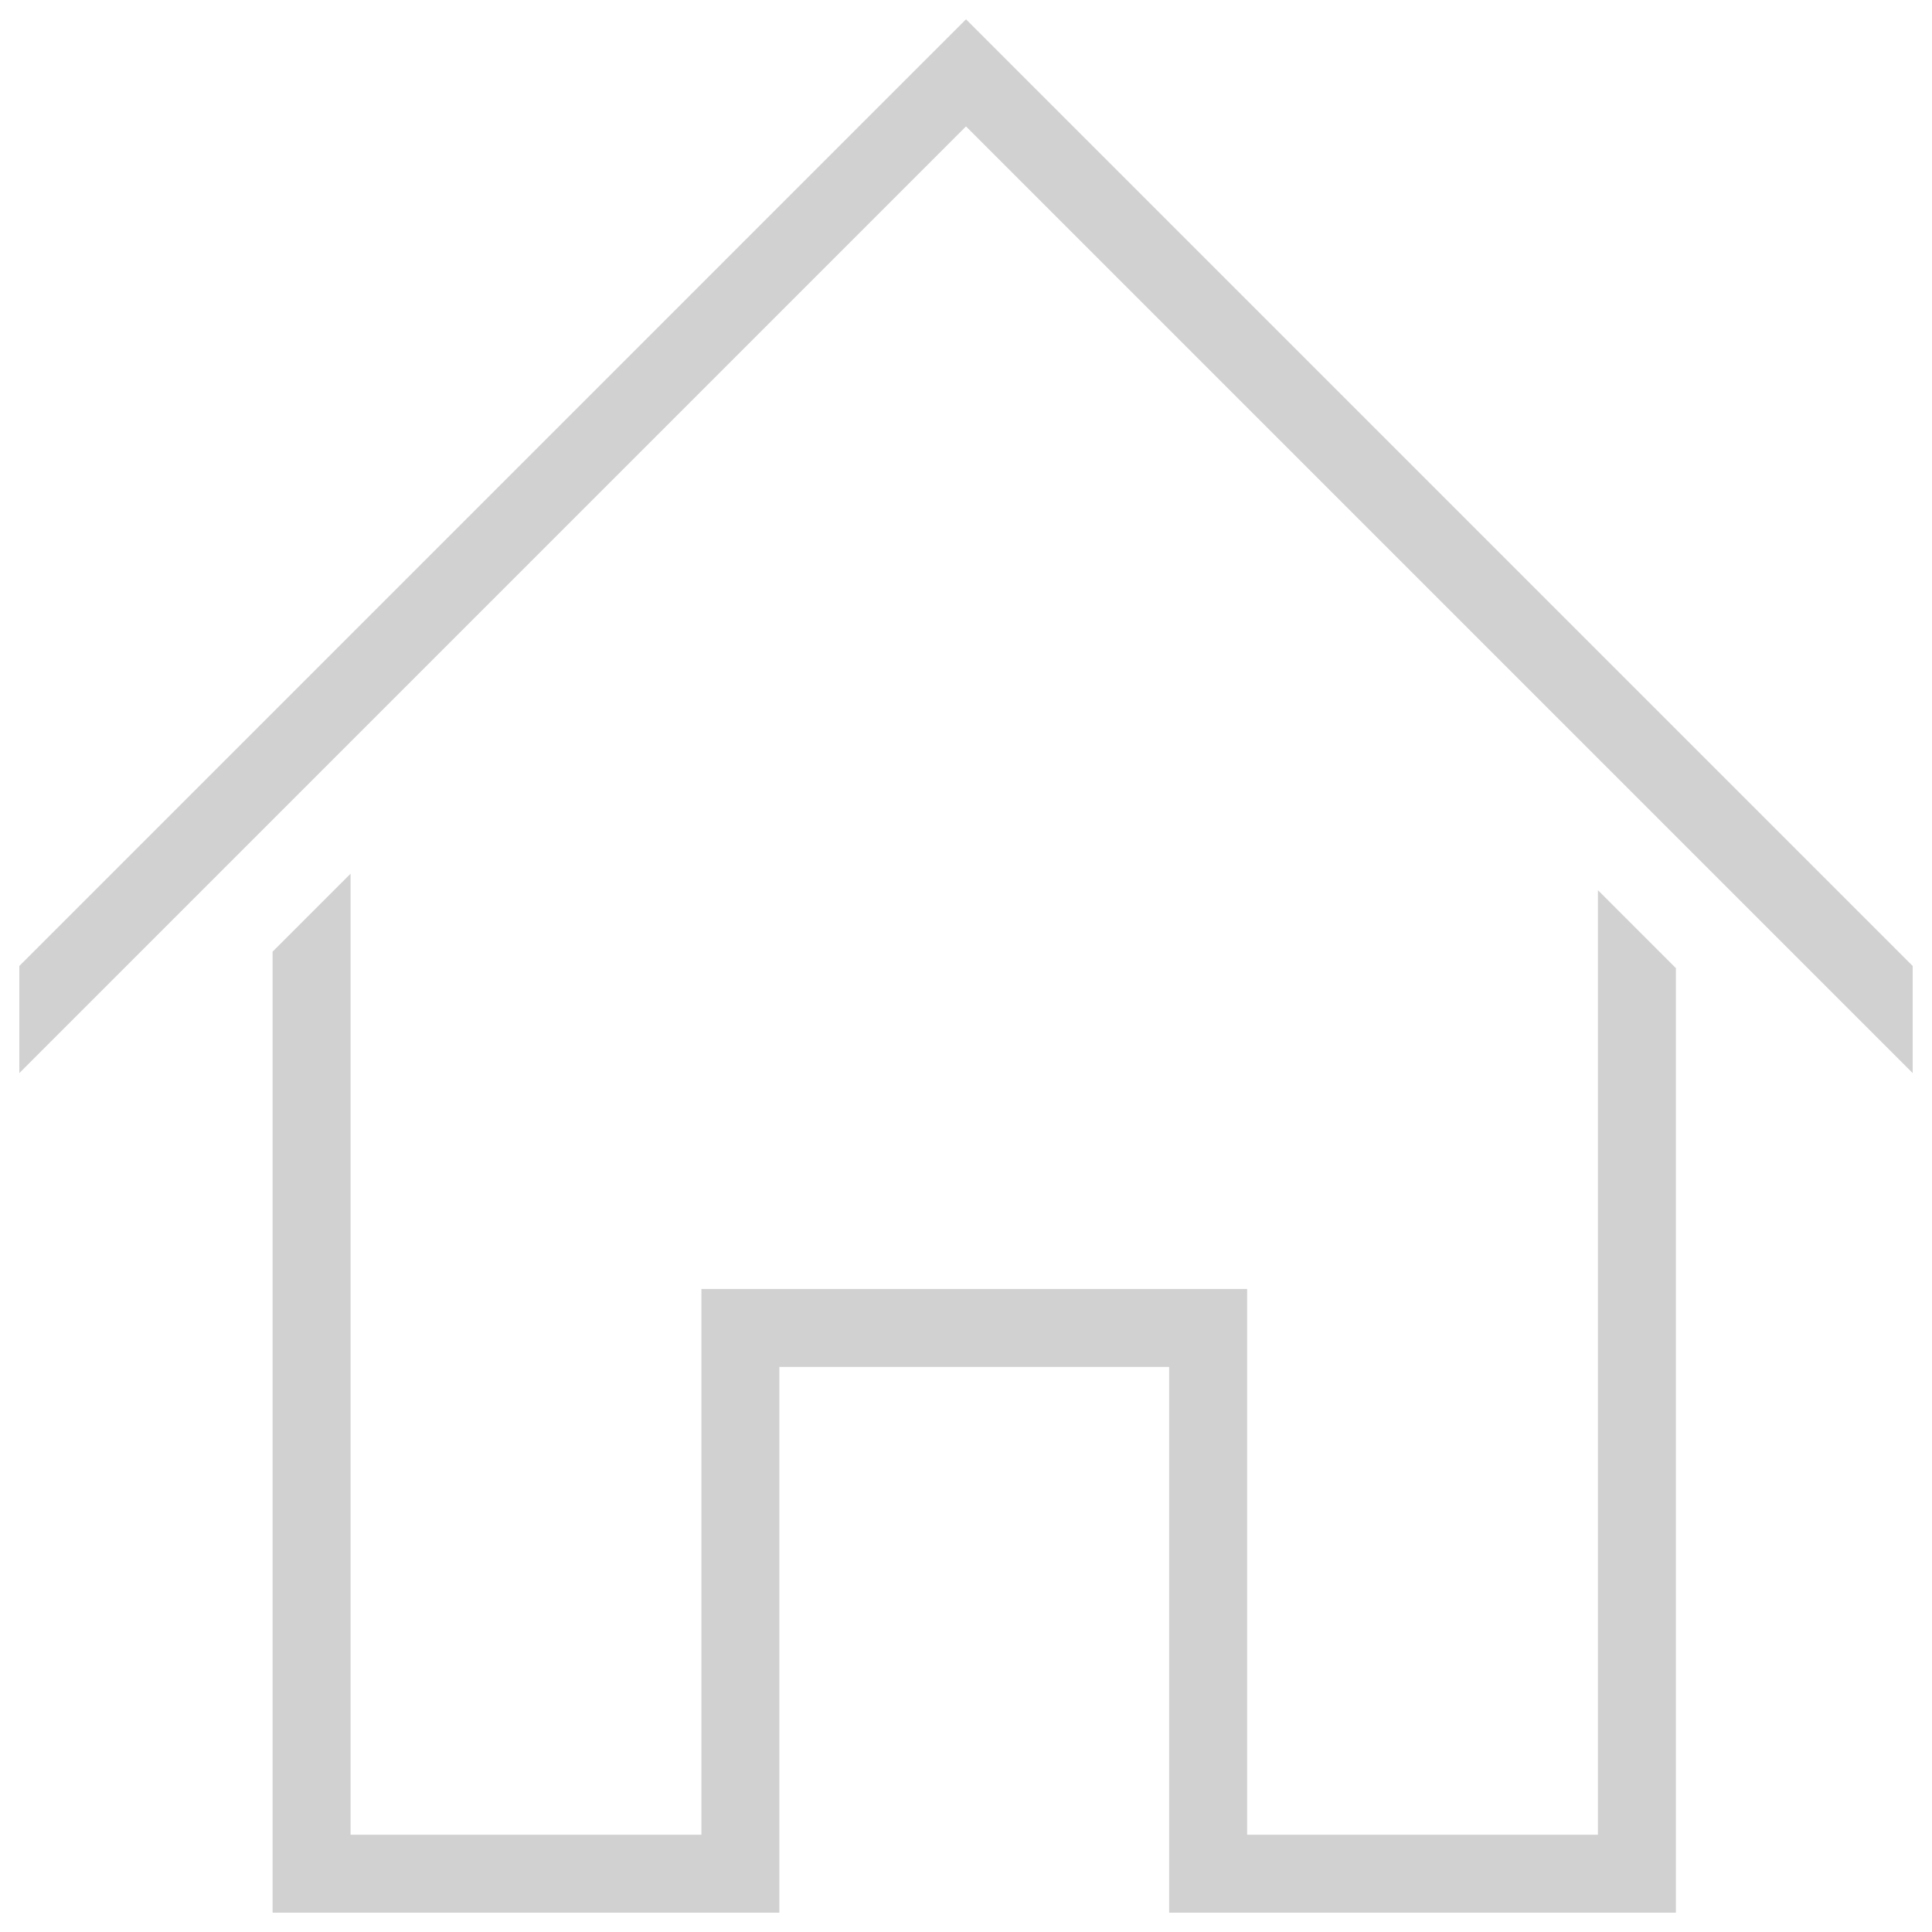 <svg xmlns="http://www.w3.org/2000/svg" xmlns:xlink="http://www.w3.org/1999/xlink" version="1.1" x="0px" y="0px" viewBox="0 0 100 100" enable-background="new 0 0 100 100" xml:space="preserve" aria-hidden="true" width="100px" height="100px" style="fill:url(#CerosGradient_idc7d1587ad);"><defs><linearGradient class="cerosgradient" data-cerosgradient="true" id="CerosGradient_idc7d1587ad" gradientUnits="userSpaceOnUse" x1="50%" y1="100%" x2="50%" y2="0%"><stop offset="0%" stop-color="#D1D1D1"/><stop offset="100%" stop-color="#D1D1D1"/></linearGradient><linearGradient/></defs><polygon points="1,50 1,55.543 50,6.544 99,55.544 99,50 52.771,3.771 50,1 47.228,3.771 " style="fill:url(#CerosGradient_idc7d1587ad);"/><g><polygon points="82.709,46.076 82.709,52.651 82.709,94.965 64.551,94.965 64.551,66.718 36.304,66.718 36.304,94.965    18.145,94.965 18.145,52.651 18.145,45.223 14.109,49.258 14.109,52.651 14.109,94.965 14.109,99 40.34,99 40.34,70.753    60.516,70.753 60.516,99 82.709,99 86.744,99 86.744,52.651 86.744,50.111  " style="fill:url(#CerosGradient_idc7d1587ad);"/></g></svg>